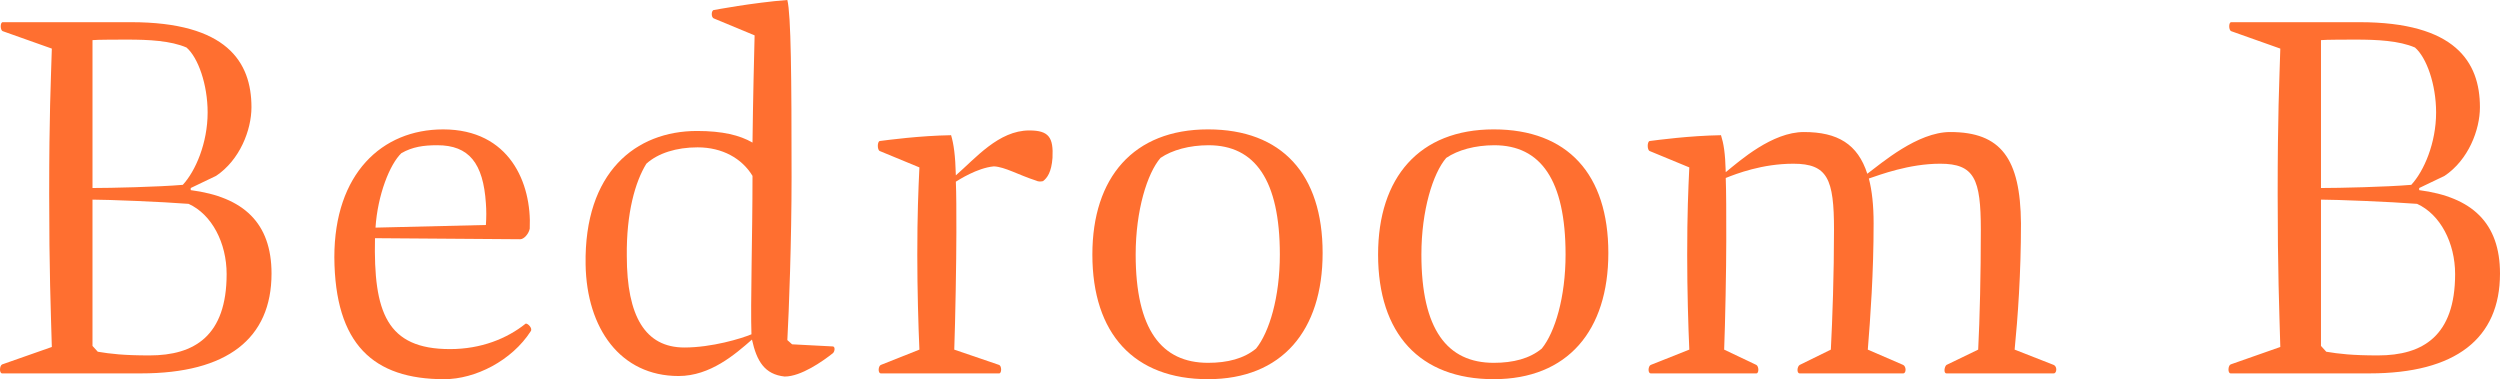 <?xml version="1.0" encoding="UTF-8"?>
<svg xmlns="http://www.w3.org/2000/svg" version="1.1" viewBox="0 0 284.017 43.079">
  <defs>
    <style>
      .cls-1 {
        fill: #ff6f30;
      }
    </style>
  </defs>
  <!-- Generator: Adobe Illustrator 28.7.4, SVG Export Plug-In . SVG Version: 1.2.0 Build 166)  -->
  <g>
    <g id="_レイヤー_1" data-name="レイヤー_1">
      <g>
        <path class="cls-1" d="M.308,3.54C.008,3.42.008,2.52.308,2.52h14.58c10.859,0,13.68,4.5,13.68,9.66,0,2.58-1.32,6-4.02,7.8l-2.88,1.38v.24c6,.78,9.18,3.72,9.18,9.48,0,7.379-5.04,11.339-14.819,11.339H.248c-.36,0-.3-.9,0-1.02l5.64-1.98c-.12-4.32-.3-8.64-.3-17.339,0-9.18.18-12.419.3-16.559L.308,3.54ZM10.508,21.359c2.04,0,7.44-.12,10.26-.36,1.44-1.56,2.82-4.74,2.82-8.22,0-3.18-1.08-6.24-2.4-7.38-1.8-.78-4.32-.9-6.72-.9-.6,0-3.54,0-3.96.06v16.799ZM16.988,40.378c5.1,0,8.759-2.22,8.759-9.24,0-3.54-1.68-6.779-4.32-7.979-3.06-.24-9.239-.48-10.919-.48v16.62l.6.66c1.44.24,2.94.42,5.88.42Z"/>
        <path class="cls-1" d="M50.342,14.7c7.56,0,10.08,6.12,9.84,11.279-.12.6-.66,1.2-1.08,1.2l-16.5-.12c-.18,8.4,1.32,12.6,8.52,12.6,3.54,0,6.48-1.2,8.58-2.88.18-.12.84.48.6.84-2.16,3.36-6.3,5.46-9.839,5.46-8.04,0-12.419-3.96-12.479-13.86,0-9.479,5.399-14.519,12.359-14.519ZM55.201,25.559c.06-.84.06-1.68,0-2.46-.3-4.56-1.92-6.6-5.52-6.6-1.56,0-2.82.18-4.08.9-1.32,1.26-2.7,4.74-2.94,8.46l12.54-.3Z"/>
        <path class="cls-1" d="M89.149,42.778c-2.28-.24-3.18-1.74-3.72-4.2-1.92,1.68-4.74,4.14-8.34,4.14-6.6,0-10.439-5.399-10.56-12.659-.18-10.5,5.7-15.18,12.66-15.18,2.88,0,4.86.48,6.3,1.32.06-4.98.18-9.78.24-12.18l-4.62-1.92c-.36-.12-.3-.96,0-.96,0,0,4.44-.84,8.339-1.14.42,1.68.48,8.76.48,20.159,0,7.14-.3,15.24-.48,18.479l.54.48,4.62.24c.3,0,.24.6,0,.78-1.14.9-3.6,2.64-5.46,2.64ZM77.75,39.479c3.12,0,6.479-1.02,7.62-1.5-.12-3.36.12-11.159.12-17.999-1.2-1.98-3.42-3.24-6.24-3.24-2.4,0-4.5.66-5.82,1.86-1.26,2.04-2.28,5.58-2.22,10.5,0,6.839,2.1,10.379,6.54,10.379Z"/>
        <path class="cls-1" d="M113.51,42.418h-13.439c-.36,0-.3-.84,0-.96l4.38-1.74c-.12-2.7-.24-6.84-.24-10.74,0-4.62.12-7.38.24-9.959l-4.5-1.86c-.3-.12-.3-1.08,0-1.14.96-.12,4.5-.6,8.1-.66.3,1.02.48,2.28.54,4.56,2.22-1.92,4.86-5.1,8.34-5.1,2.22,0,2.76.78,2.64,3.12-.12,1.62-.6,2.28-1.08,2.64-.3.06-.54.06-.78-.06-2.04-.66-3.54-1.56-4.8-1.62-1.92.18-4.02,1.56-4.32,1.74.06,1.44.06,3.3.06,5.76,0,3.24-.12,10.02-.24,13.32l5.1,1.74c.3.12.3.96,0,.96Z"/>
        <path class="cls-1" d="M150.259,28.739c0,8.819-4.62,14.339-13.02,14.339s-13.139-5.16-13.139-14.16c0-8.76,4.68-14.219,13.139-14.219,8.4,0,13.02,5.1,13.02,14.04ZM145.399,28.919c0-8.459-2.82-12.419-8.1-12.419-2.16,0-4.14.54-5.459,1.44-1.5,1.74-2.82,5.94-2.82,10.979,0,8.52,2.939,12.3,8.219,12.3,2.22,0,4.08-.48,5.46-1.62,1.5-1.86,2.7-5.82,2.7-10.68Z"/>
        <path class="cls-1" d="M182.719,28.739c0,8.819-4.62,14.339-13.02,14.339s-13.139-5.16-13.139-14.16c0-8.76,4.68-14.219,13.139-14.219,8.4,0,13.02,5.1,13.02,14.04ZM177.859,28.919c0-8.459-2.82-12.419-8.1-12.419-2.16,0-4.14.54-5.459,1.44-1.5,1.74-2.82,5.94-2.82,10.979,0,8.52,2.939,12.3,8.219,12.3,2.22,0,4.08-.48,5.46-1.62,1.5-1.86,2.7-5.82,2.7-10.68Z"/>
        <path class="cls-1" d="M199.537,42.418h-12c-.36,0-.3-.84,0-.96l4.38-1.74c-.12-2.7-.24-6.72-.24-10.74,0-4.74.12-7.38.24-9.959l-4.5-1.86c-.3-.12-.3-1.08,0-1.14.96-.12,4.5-.6,8.1-.66.3.96.48,1.98.54,4.2,1.62-1.32,5.28-4.56,8.88-4.56,3.84,0,6.12,1.38,7.2,4.74,1.62-1.2,5.7-4.74,9.419-4.74,5.76,0,7.979,3,8.04,10.379,0,5.76-.36,10.68-.72,14.34l4.439,1.74c.42.18.359.96,0,.96h-12.18c-.36,0-.24-.78,0-.96l3.6-1.74c.18-3.48.3-8.58.3-13.62,0-5.76-.72-7.5-4.62-7.5-3.54,0-6.84,1.26-8.1,1.68.36,1.38.54,3.06.54,5.1,0,5.58-.36,10.62-.66,14.34l4.02,1.74c.36.18.36.96,0,.96h-11.759c-.36,0-.3-.78,0-.96l3.54-1.74c.18-3.48.36-8.58.36-13.62,0-5.76-.72-7.5-4.62-7.5-3.54,0-6.479,1.14-7.68,1.62.06,1.68.06,3.9.06,7.08,0,3.24-.12,9.42-.24,12.42l3.66,1.74c.3.18.3.96,0,.96Z"/>
        <path class="cls-1" d="M253.478,3.54c-.3-.12-.3-1.02,0-1.02h14.58c10.859,0,13.679,4.5,13.679,9.66,0,2.58-1.319,6-4.02,7.8l-2.88,1.38v.24c6,.78,9.18,3.72,9.18,9.48,0,7.379-5.04,11.339-14.819,11.339h-15.779c-.36,0-.3-.9,0-1.02l5.64-1.98c-.12-4.32-.3-8.64-.3-17.339,0-9.18.18-12.419.3-16.559l-5.58-1.98ZM263.679,21.359c2.039,0,7.439-.12,10.259-.36,1.44-1.56,2.82-4.74,2.82-8.22,0-3.18-1.08-6.24-2.4-7.38-1.8-.78-4.319-.9-6.72-.9-.6,0-3.539,0-3.959.06v16.799ZM270.158,40.378c5.1,0,8.76-2.22,8.76-9.24,0-3.54-1.681-6.779-4.32-7.979-3.06-.24-9.239-.48-10.919-.48v16.62l.6.66c1.439.24,2.939.42,5.88.42Z"/>
      </g>
    </g>
  </g>
</svg>